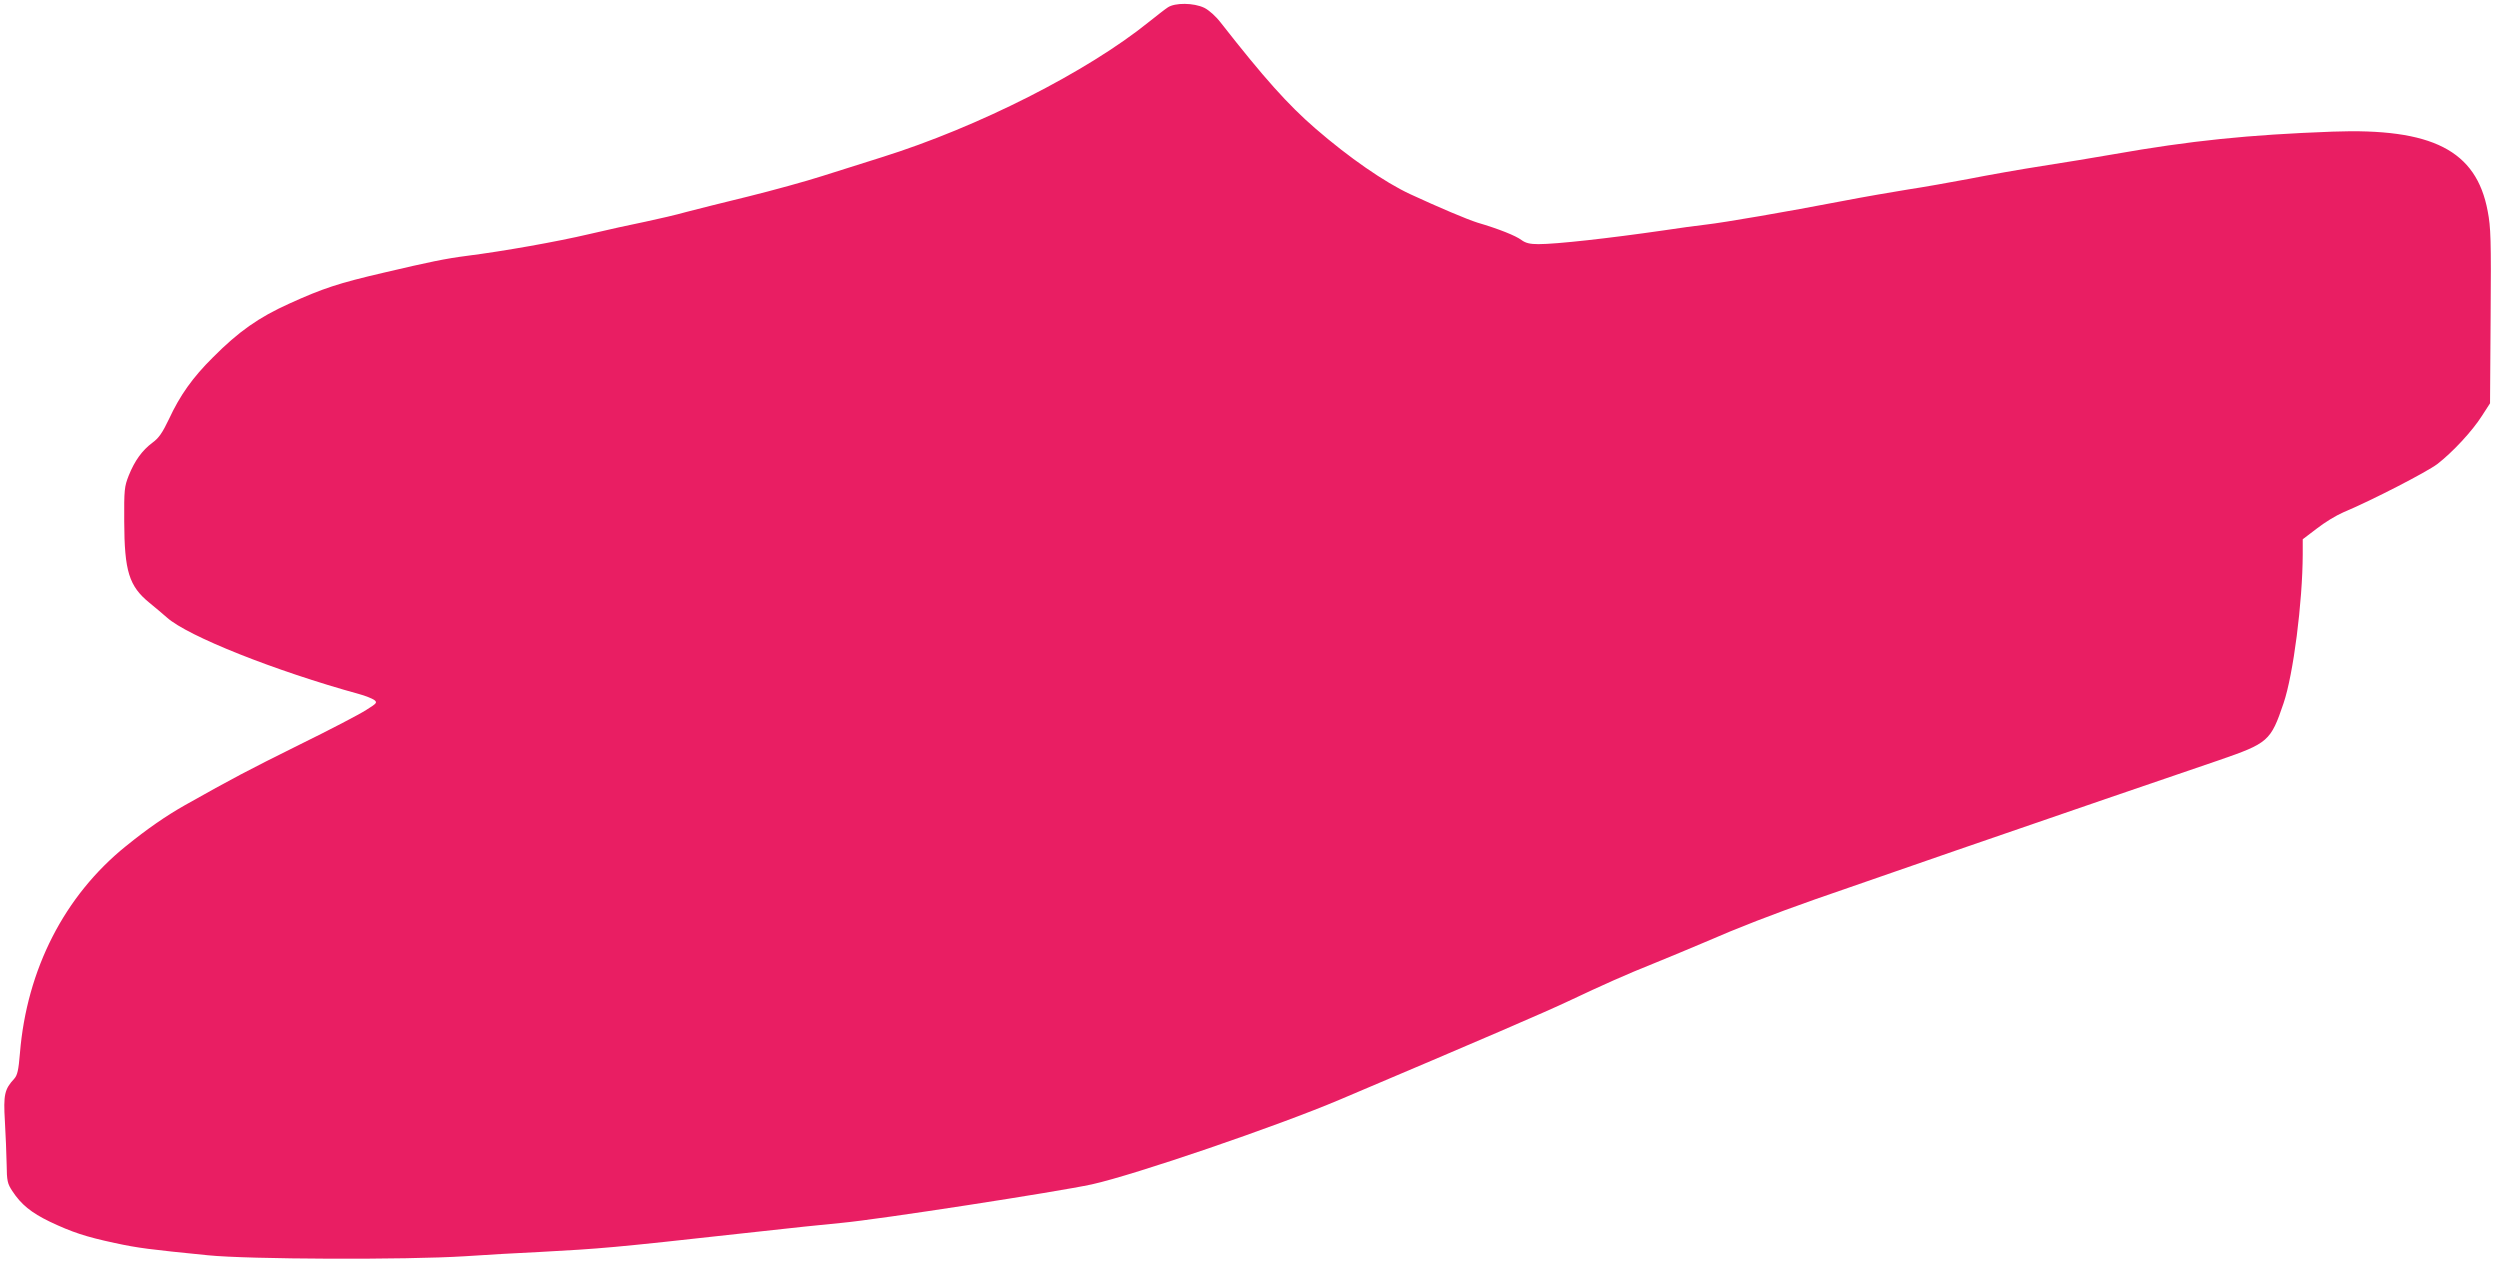 <?xml version="1.0" standalone="no"?>
<!DOCTYPE svg PUBLIC "-//W3C//DTD SVG 20010904//EN"
 "http://www.w3.org/TR/2001/REC-SVG-20010904/DTD/svg10.dtd">
<svg version="1.0" xmlns="http://www.w3.org/2000/svg"
 width="1280pt" height="648pt" viewBox="0 0 1280 648"
 preserveAspectRatio="xMidYMid meet">
<g transform="translate(0,648) scale(0.1,-0.1)"
fill="#e91e63" stroke="none">
<path d="M5979 6442 c-14 -9 -56 -42 -95 -73 -318 -257 -877 -540 -1369 -694
-82 -26 -219 -69 -304 -96 -84 -27 -255 -74 -380 -105 -124 -30 -266 -66 -316
-79 -49 -14 -144 -36 -210 -50 -66 -13 -196 -42 -290 -64 -161 -38 -436 -87
-625 -111 -109 -14 -191 -31 -425 -86 -232 -54 -311 -80 -485 -159 -155 -70
-258 -142 -390 -275 -104 -103 -169 -195 -225 -316 -34 -71 -52 -97 -85 -121
-52 -39 -90 -91 -121 -168 -22 -56 -24 -72 -23 -235 1 -254 24 -331 130 -417
26 -21 66 -55 89 -75 106 -95 553 -273 985 -392 30 -8 64 -22 75 -29 18 -14
16 -17 -40 -52 -32 -21 -187 -102 -344 -179 -264 -131 -338 -170 -585 -309
-97 -55 -191 -120 -301 -209 -315 -254 -508 -631 -543 -1061 -7 -86 -13 -112
-29 -130 -50 -54 -56 -82 -48 -217 4 -69 8 -168 9 -221 1 -86 4 -99 29 -137
45 -69 97 -111 192 -157 114 -54 183 -77 332 -109 120 -26 177 -33 478 -63
205 -21 1016 -24 1315 -5 102 7 275 17 385 22 314 17 367 21 1035 95 223 25
452 49 510 54 186 17 1105 159 1280 197 218 48 952 299 1270 434 734 311 1056
450 1170 504 178 84 296 137 444 196 67 27 179 74 250 104 179 78 350 144 571
222 346 121 1094 379 1485 513 212 72 473 162 579 198 255 88 267 98 333 293
50 148 97 515 98 762 l0 77 71 54 c39 31 100 68 137 84 148 62 428 207 481
247 79 61 179 169 228 246 l42 65 3 445 c3 393 1 456 -15 539 -58 311 -284
426 -795 407 -431 -16 -725 -46 -1122 -116 -91 -16 -255 -43 -365 -60 -110
-17 -279 -47 -375 -66 -96 -18 -236 -43 -310 -54 -74 -12 -227 -38 -340 -60
-281 -54 -600 -109 -696 -120 -43 -5 -142 -18 -219 -30 -277 -40 -545 -70
-638 -70 -43 0 -65 5 -87 21 -29 22 -116 57 -225 89 -54 17 -198 78 -345 146
-131 61 -313 187 -485 336 -141 122 -264 260 -484 541 -26 34 -61 65 -85 77
-54 26 -150 27 -187 2z"/>
</g>
</svg>
